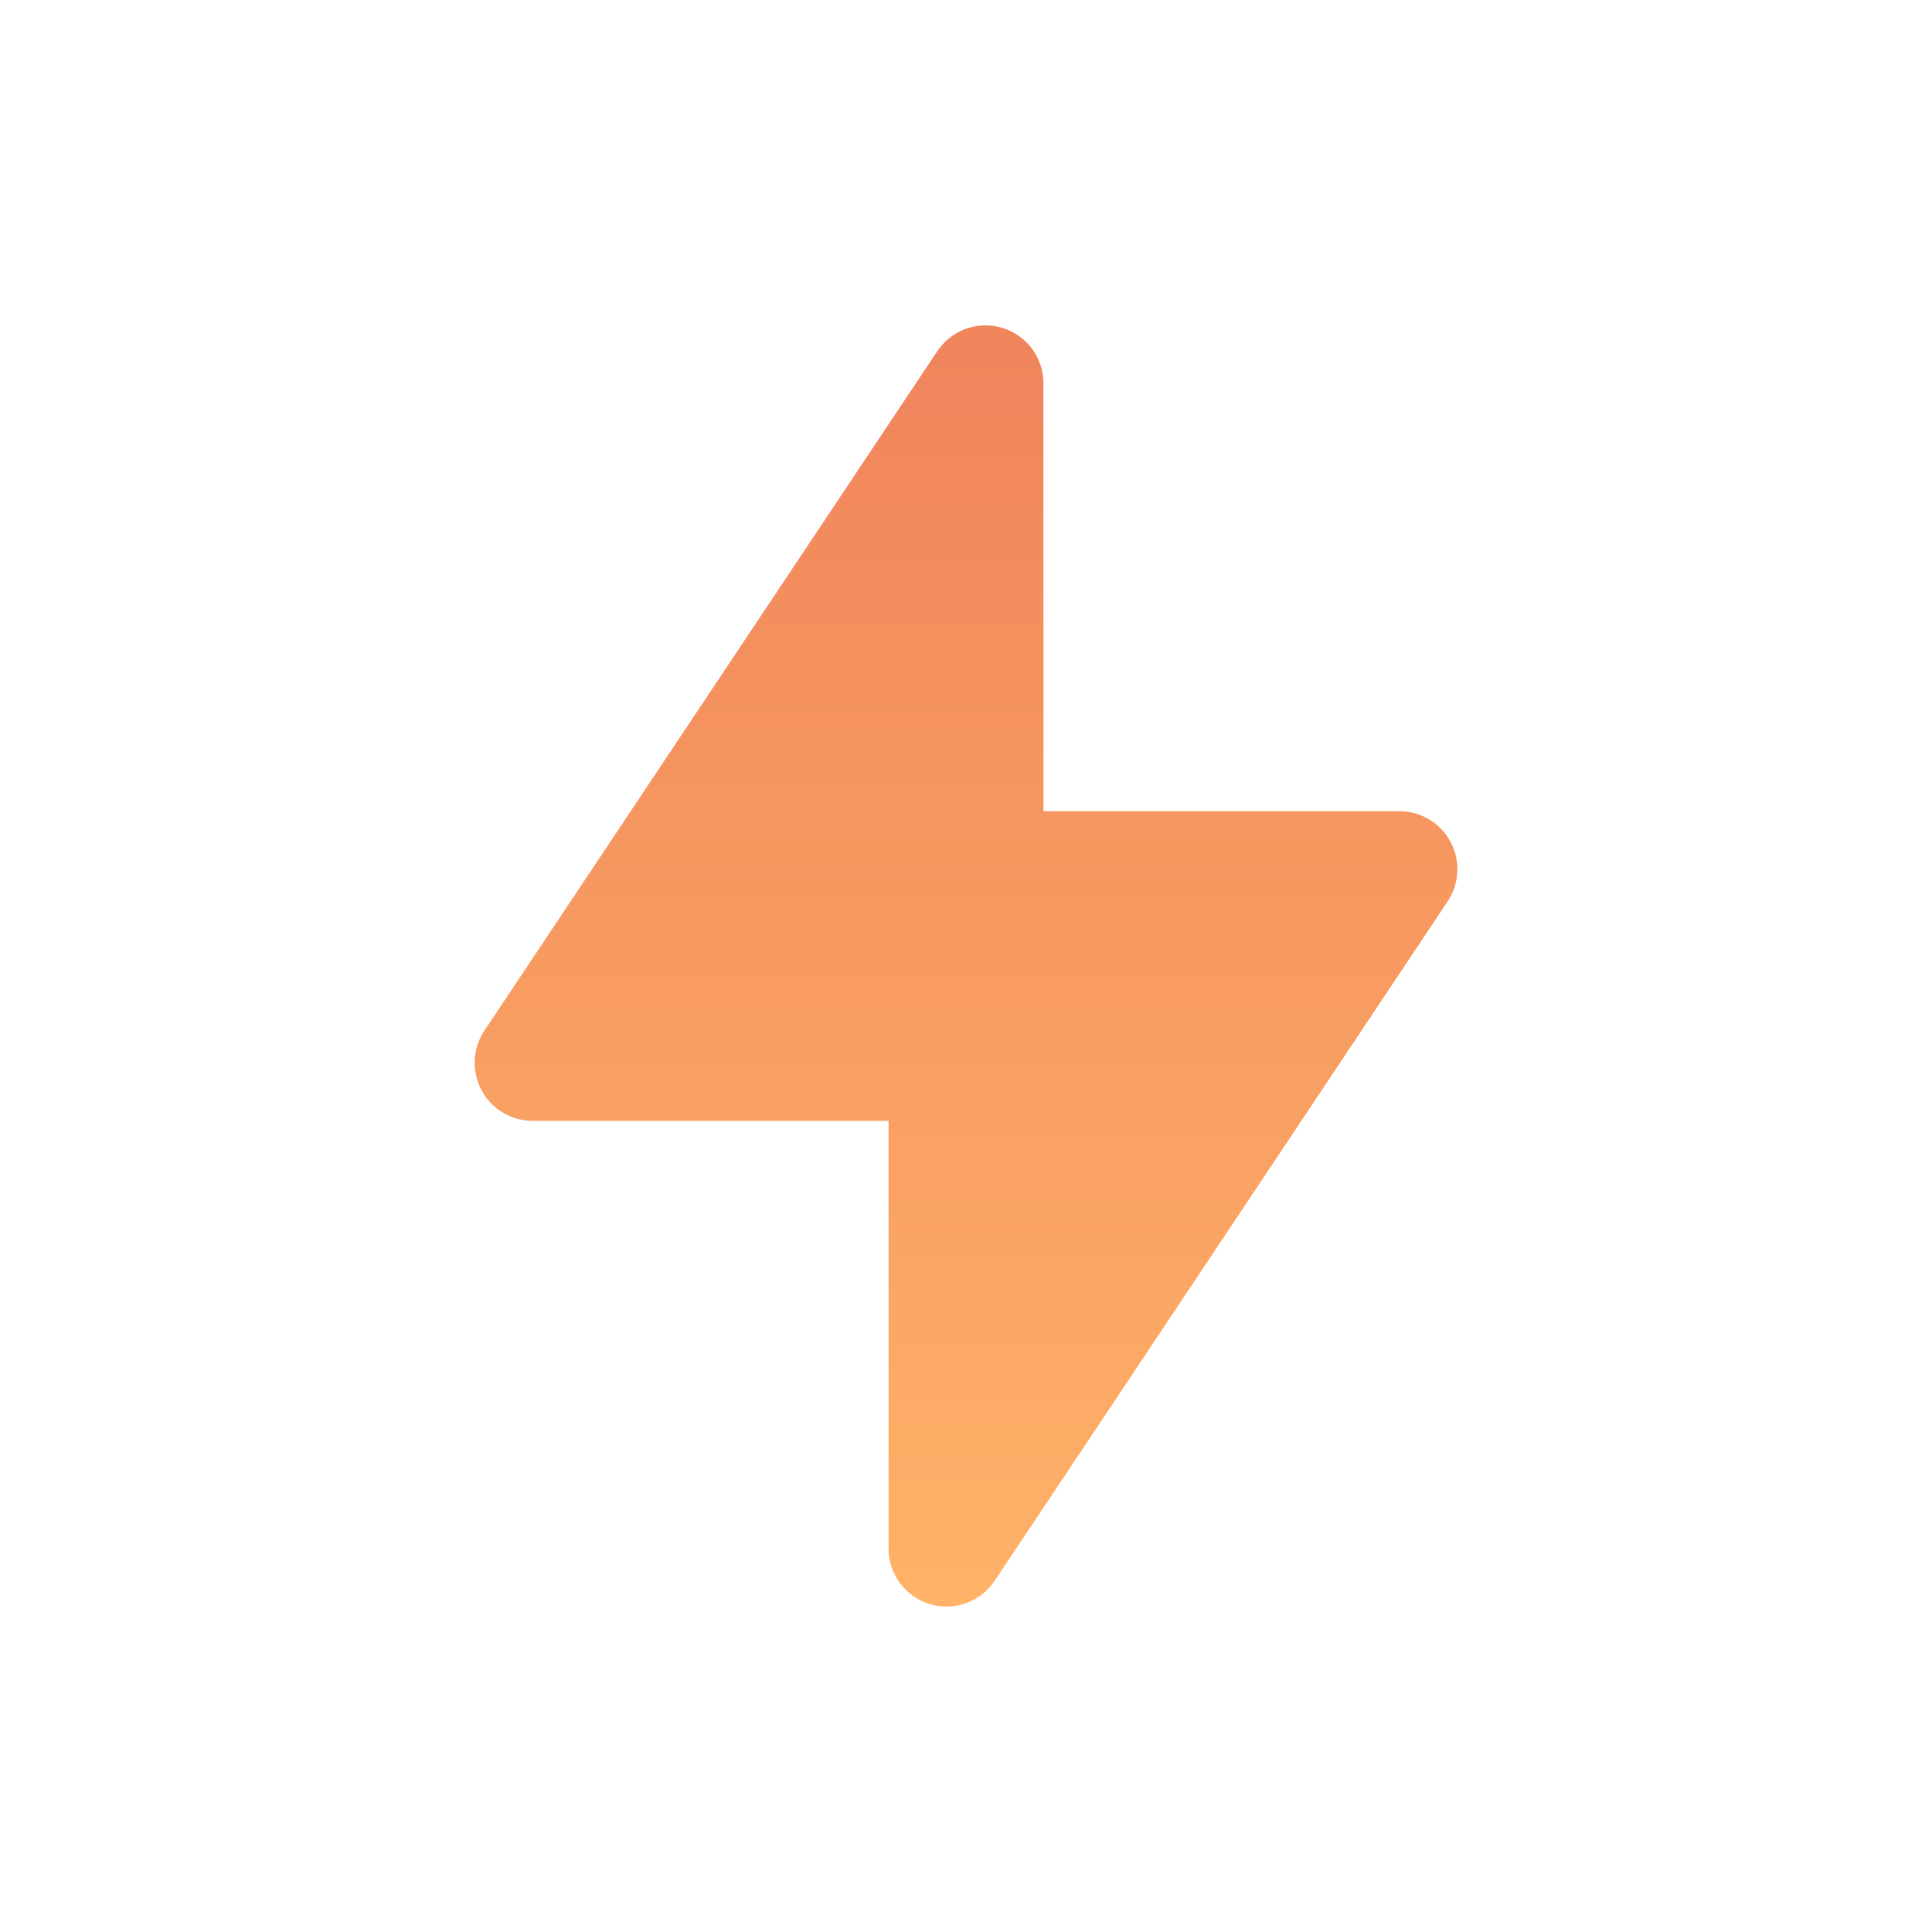 <svg xmlns="http://www.w3.org/2000/svg" width="22" height="22" viewBox="0 0 22 22" fill="none">
  <path d="M11.33 17.996L16.485 10.264C16.551 10.165 16.589 10.049 16.595 9.929C16.601 9.81 16.574 9.691 16.517 9.586C16.461 9.48 16.377 9.392 16.274 9.331C16.172 9.269 16.054 9.237 15.935 9.237H11.882V4.369C11.883 4.227 11.838 4.088 11.753 3.973C11.669 3.859 11.549 3.775 11.413 3.733C11.276 3.692 11.13 3.697 10.996 3.745C10.863 3.794 10.748 3.885 10.67 4.004L5.516 11.736C5.449 11.835 5.411 11.951 5.406 12.07C5.4 12.189 5.427 12.309 5.483 12.414C5.539 12.52 5.623 12.608 5.726 12.669C5.829 12.731 5.946 12.763 6.066 12.763H10.118V17.631C10.117 17.773 10.162 17.912 10.247 18.026C10.332 18.14 10.451 18.224 10.587 18.266C10.723 18.307 10.869 18.303 11.002 18.255C11.136 18.206 11.251 18.116 11.329 17.997L11.33 17.996Z" fill="url(#paint0_linear_16509_905)"/>
  <defs>
    <linearGradient id="paint0_linear_16509_905" x1="11" y1="3.705" x2="11" y2="18.294" gradientUnits="userSpaceOnUse">
      <stop stop-color="#F0845B"/>
      <stop offset="1" stop-color="#FFB268"/>
    </linearGradient>
  </defs>
</svg>
